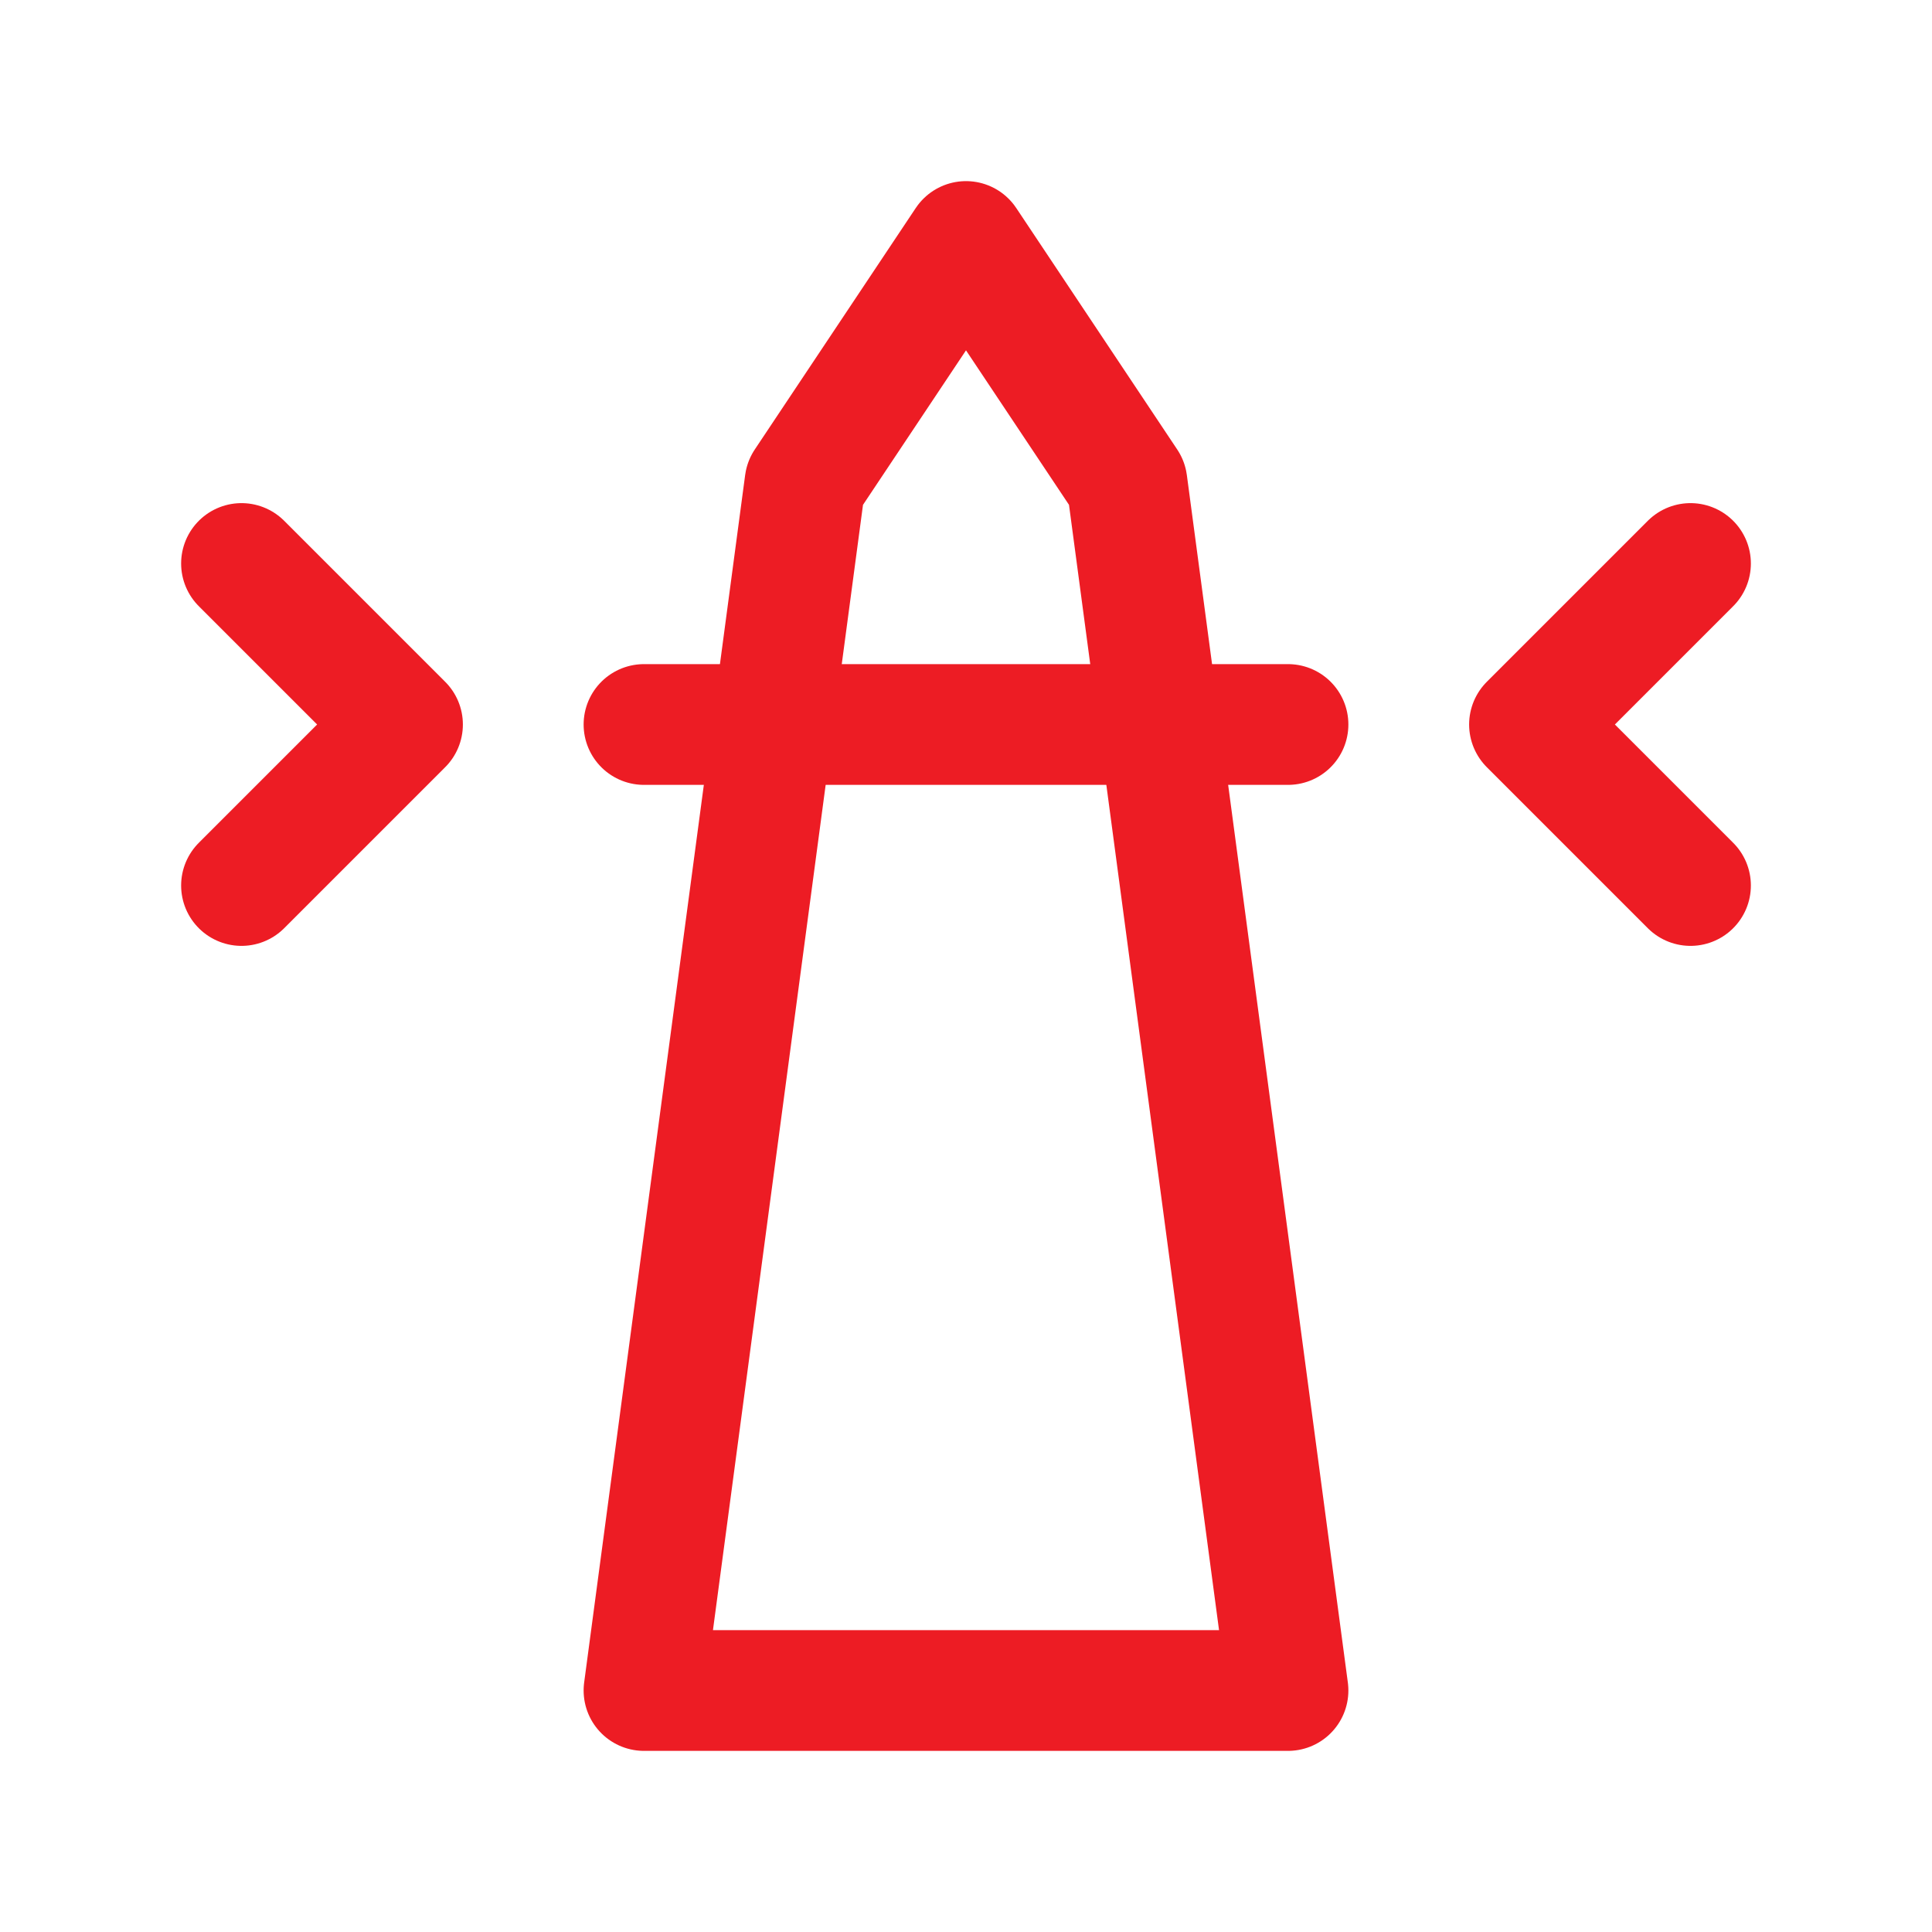 <svg  xmlns="http://www.w3.org/2000/svg"  width="24"  height="24"  viewBox="0 0 24 24"  fill="none"  stroke="#ed1c24"  stroke-width="1.5"  stroke-linecap="round"  stroke-linejoin="round"  class="icon icon-tabler icons-tabler-outline icon-tabler-building-lighthouse"><path stroke="none" d="M0 0h24v24H0z" fill="none"/><path d="M12 3l2 3l2 15h-8l2 -15z" /><path d="M8 9l8 0" /><path d="M3 11l2 -2l-2 -2" /><path d="M21 11l-2 -2l2 -2" /></svg>